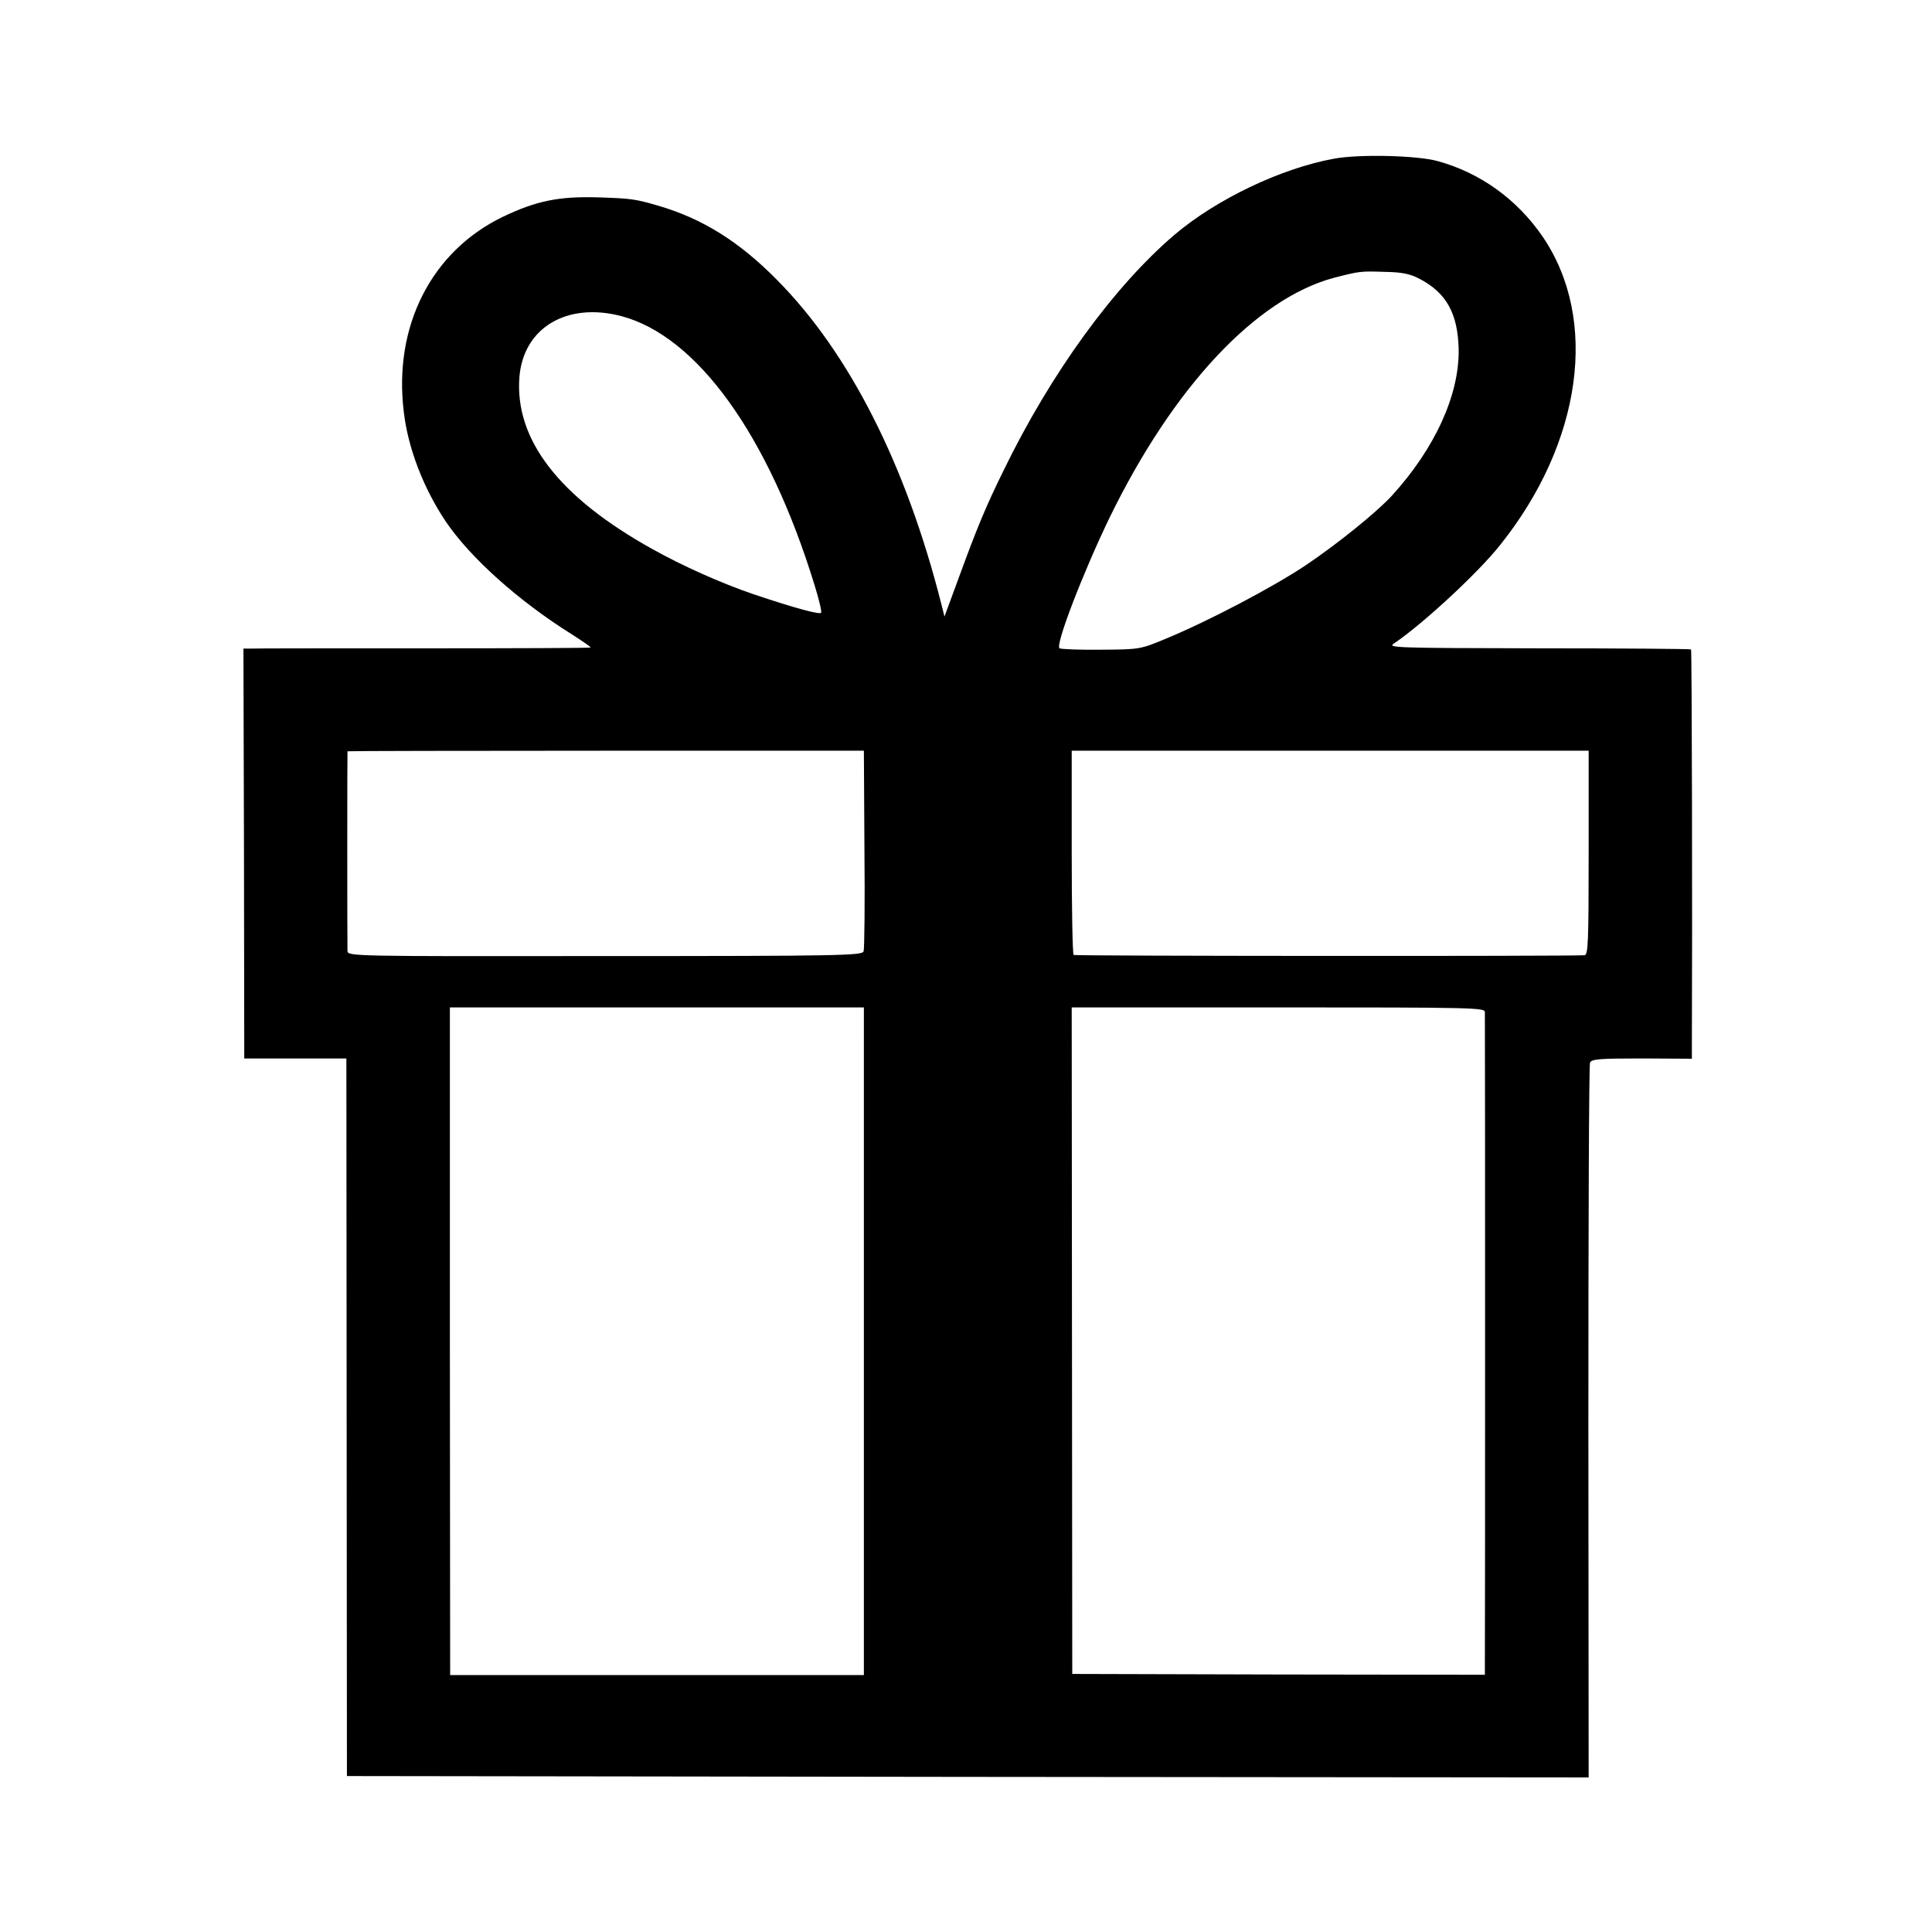 <svg version="1" xmlns="http://www.w3.org/2000/svg" width="933.333" height="933.333" viewBox="0 0 700 700"><path d="M483.3 57.5c-19.2 3.5-42.6 14.7-57.8 27.6-22 18.8-44.8 50.2-61.9 85.4-6.5 13.2-9.7 21-16.1 38.5l-5.3 14.4-1.1-4.4c-12.8-50.6-33.4-91.2-59.6-117.6-13.7-13.9-27-22.2-43.1-26.9-8.3-2.4-9.6-2.6-21.9-3-14.1-.4-22.3 1.3-34.4 7.1-25.8 12.5-39.6 39.6-35.8 70.6 1.5 13.1 7.1 27.6 15.1 39.6 8.9 13.2 26.5 29 45.9 41.1 3.7 2.4 6.7 4.4 6.7 4.7 0 .2-27.1.3-60.2.3-33.2 0-61.5 0-62.9.1h-2.7l.2 74.2.1 74.3h37l.1 130 .1 130 224.9.3 225 .2-.1-128.7c0-70.9.2-129.5.6-130.3.6-1.3 3.6-1.5 18.8-1.5l18.1.1v-5.5c.2-44.2 0-142.4-.3-142.8-.2-.2-25.1-.4-55.3-.4-51.6-.1-54.8-.2-52.4-1.7 10.6-7.2 30.4-25.5 38.5-35.7 29.7-37.1 35.9-81.8 15.4-111.8-9.2-13.4-22.4-23-37.9-27.3-7.4-2.1-28.6-2.6-37.7-.9zm30.8 43.4c9.9 5.1 14.1 12.6 14.4 25.6.3 16.5-8.6 36-24.2 53.1-5.6 6.1-19.8 17.5-30.9 25-12.2 8.2-36.1 20.7-51.2 26.9-9.1 3.8-9.4 3.8-23.3 3.9-7.8.1-14.5-.2-15-.5-1.7-1 8.5-27.4 18-47.1 23.1-47.5 53.2-79.7 81.6-87.2 9-2.3 9.4-2.4 18.1-2.1 6.2.1 9.2.7 12.5 2.4zM225 114.5c27.5 7.2 53.4 43.1 70.1 97.4 1.6 5.1 2.7 9.7 2.4 10.1-.5.8-9.9-1.8-24.5-6.7-11.7-4-25.6-10.2-36.7-16.4-33.8-18.8-49.9-39.7-48.1-62.4 1.5-17.7 17.1-27.1 36.8-22zm88.2 193c.2 19.6 0 36.3-.3 37.2-.5 1.5-8.4 1.7-93.7 1.7-92.5.1-93.2.1-93.3-1.9-.1-2.5-.1-71.9 0-72.3.1-.1 42.2-.2 93.6-.2H313l.2 35.5zm262.4 1.5c0 32.8-.2 37-1.5 37.1-6.4.4-184.5.3-185.1-.1-.4-.3-.7-17-.7-37.3V272h187.3v37zM313 377.2v229.7H163.1l-.1-121V365h150v12.2zm225-10.5c.1 3.4.1 233.8 0 237v3.1l-74.7-.1-74.8-.2-.1-120.8-.1-120.7h74.8c70.7 0 74.9.1 74.9 1.7z"/></svg>